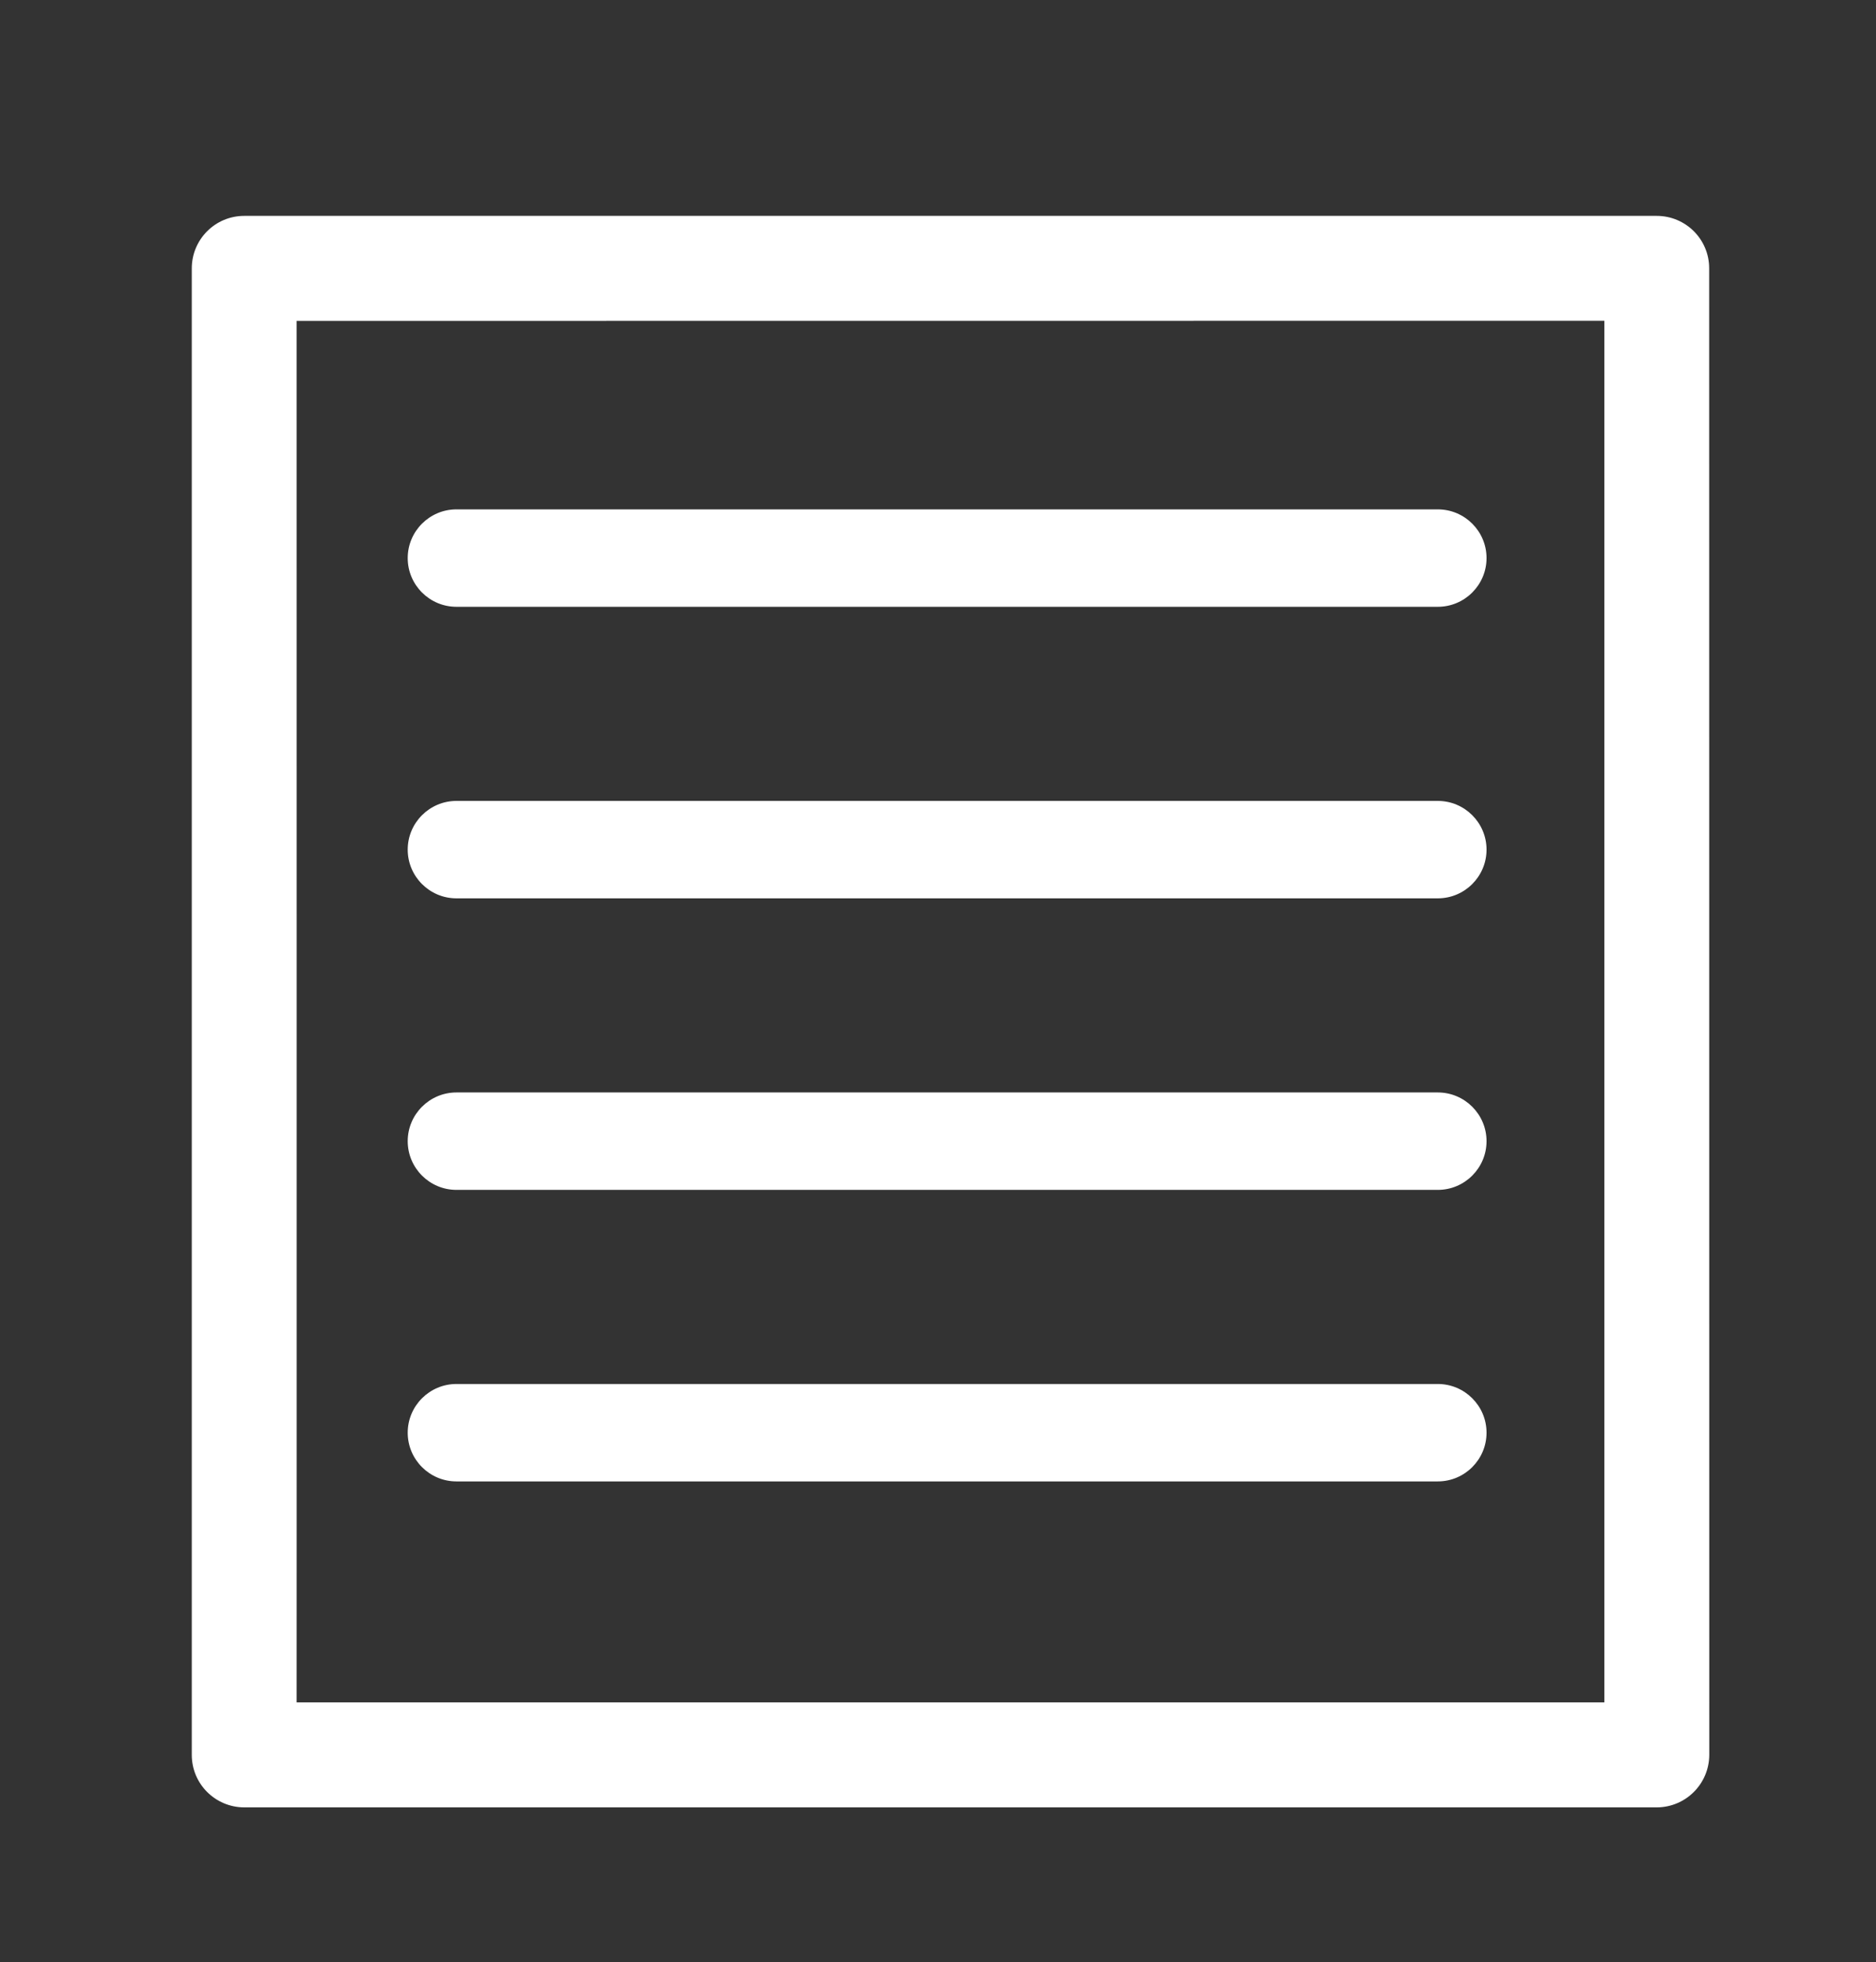 <?xml version="1.0" encoding="UTF-8" standalone="no"?>
<!DOCTYPE svg PUBLIC "-//W3C//DTD SVG 1.1//EN" "http://www.w3.org/Graphics/SVG/1.1/DTD/svg11.dtd">
<svg width="100%" height="100%" viewBox="0 0 241 252" version="1.1" xmlns="http://www.w3.org/2000/svg" xmlns:xlink="http://www.w3.org/1999/xlink" xml:space="preserve" xmlns:serif="http://www.serif.com/" style="fill-rule:evenodd;clip-rule:evenodd;stroke-linejoin:round;stroke-miterlimit:2;">
    <rect x="0" y="0" width="241" height="252" fill="#333333" stroke="none"/>
    <g transform="matrix(1,0,0,1,-381.467,-848)">
        <g id="Sitemap" transform="matrix(0.687,0,0,1,381.013,-0.071)">
            <rect x="0.662" y="848.071" width="350.922" height="251.587" style="fill:none;"/>
            <g transform="matrix(20.851,0,0,14.317,86.012,919.749)">
                <path d="M-0,0.437L8.801,0.437C9.042,0.437 9.238,0.241 9.238,-0C9.238,-0.241 9.042,-0.437 8.801,-0.437L-0,-0.437C-0.241,-0.437 -0.437,-0.241 -0.437,-0C-0.437,0.241 -0.241,0.437 -0,0.437Z" style="fill:white;"/>
            </g>
            <g transform="matrix(20.851,0,0,14.317,86.012,957.193)">
                <path d="M-0,0.437L8.801,0.437C9.042,0.437 9.238,0.241 9.238,-0C9.238,-0.241 9.042,-0.437 8.801,-0.437L0,-0.437C-0.241,-0.437 -0.437,-0.241 -0.437,-0C-0.437,0.241 -0.241,0.437 -0,0.437Z" style="fill:white;"/>
            </g>
            <g transform="matrix(20.851,0,0,14.317,86.012,994.637)">
                <path d="M0,0.437L8.801,0.437C9.042,0.437 9.238,0.241 9.238,0C9.238,-0.241 9.042,-0.437 8.801,-0.437L-0,-0.437C-0.241,-0.437 -0.437,-0.241 -0.437,0C-0.437,0.241 -0.241,0.437 0,0.437Z" style="fill:white;"/>
            </g>
            <g transform="matrix(20.851,0,0,14.317,86.012,1032.08)">
                <path d="M-0,0.437L8.801,0.437C9.042,0.437 9.238,0.241 9.238,-0C9.238,-0.241 9.042,-0.437 8.801,-0.437L0,-0.437C-0.241,-0.437 -0.437,-0.241 -0.437,-0C-0.437,0.241 -0.241,0.437 -0,0.437Z" style="fill:white;"/>
            </g>
            <g transform="matrix(20.851,0,0,14.317,36.523,875.813)">
                <path d="M13.608,0.47C13.609,0.21 13.398,-0.001 13.138,-0.001L0.47,-0.001C0.21,-0.001 -0,0.21 -0,0.47L-0,13.805C-0,14.065 0.21,14.275 0.47,14.276L13.138,14.276C13.398,14.275 13.608,14.065 13.609,13.805L13.608,0.47ZM12.668,0.94L12.668,13.334C12.667,13.334 0.94,13.334 0.94,13.334C0.941,13.335 0.94,0.941 0.94,0.941L12.668,0.94Z" style="fill:white;"/>
            </g>
        </g>
    </g>
</svg>
